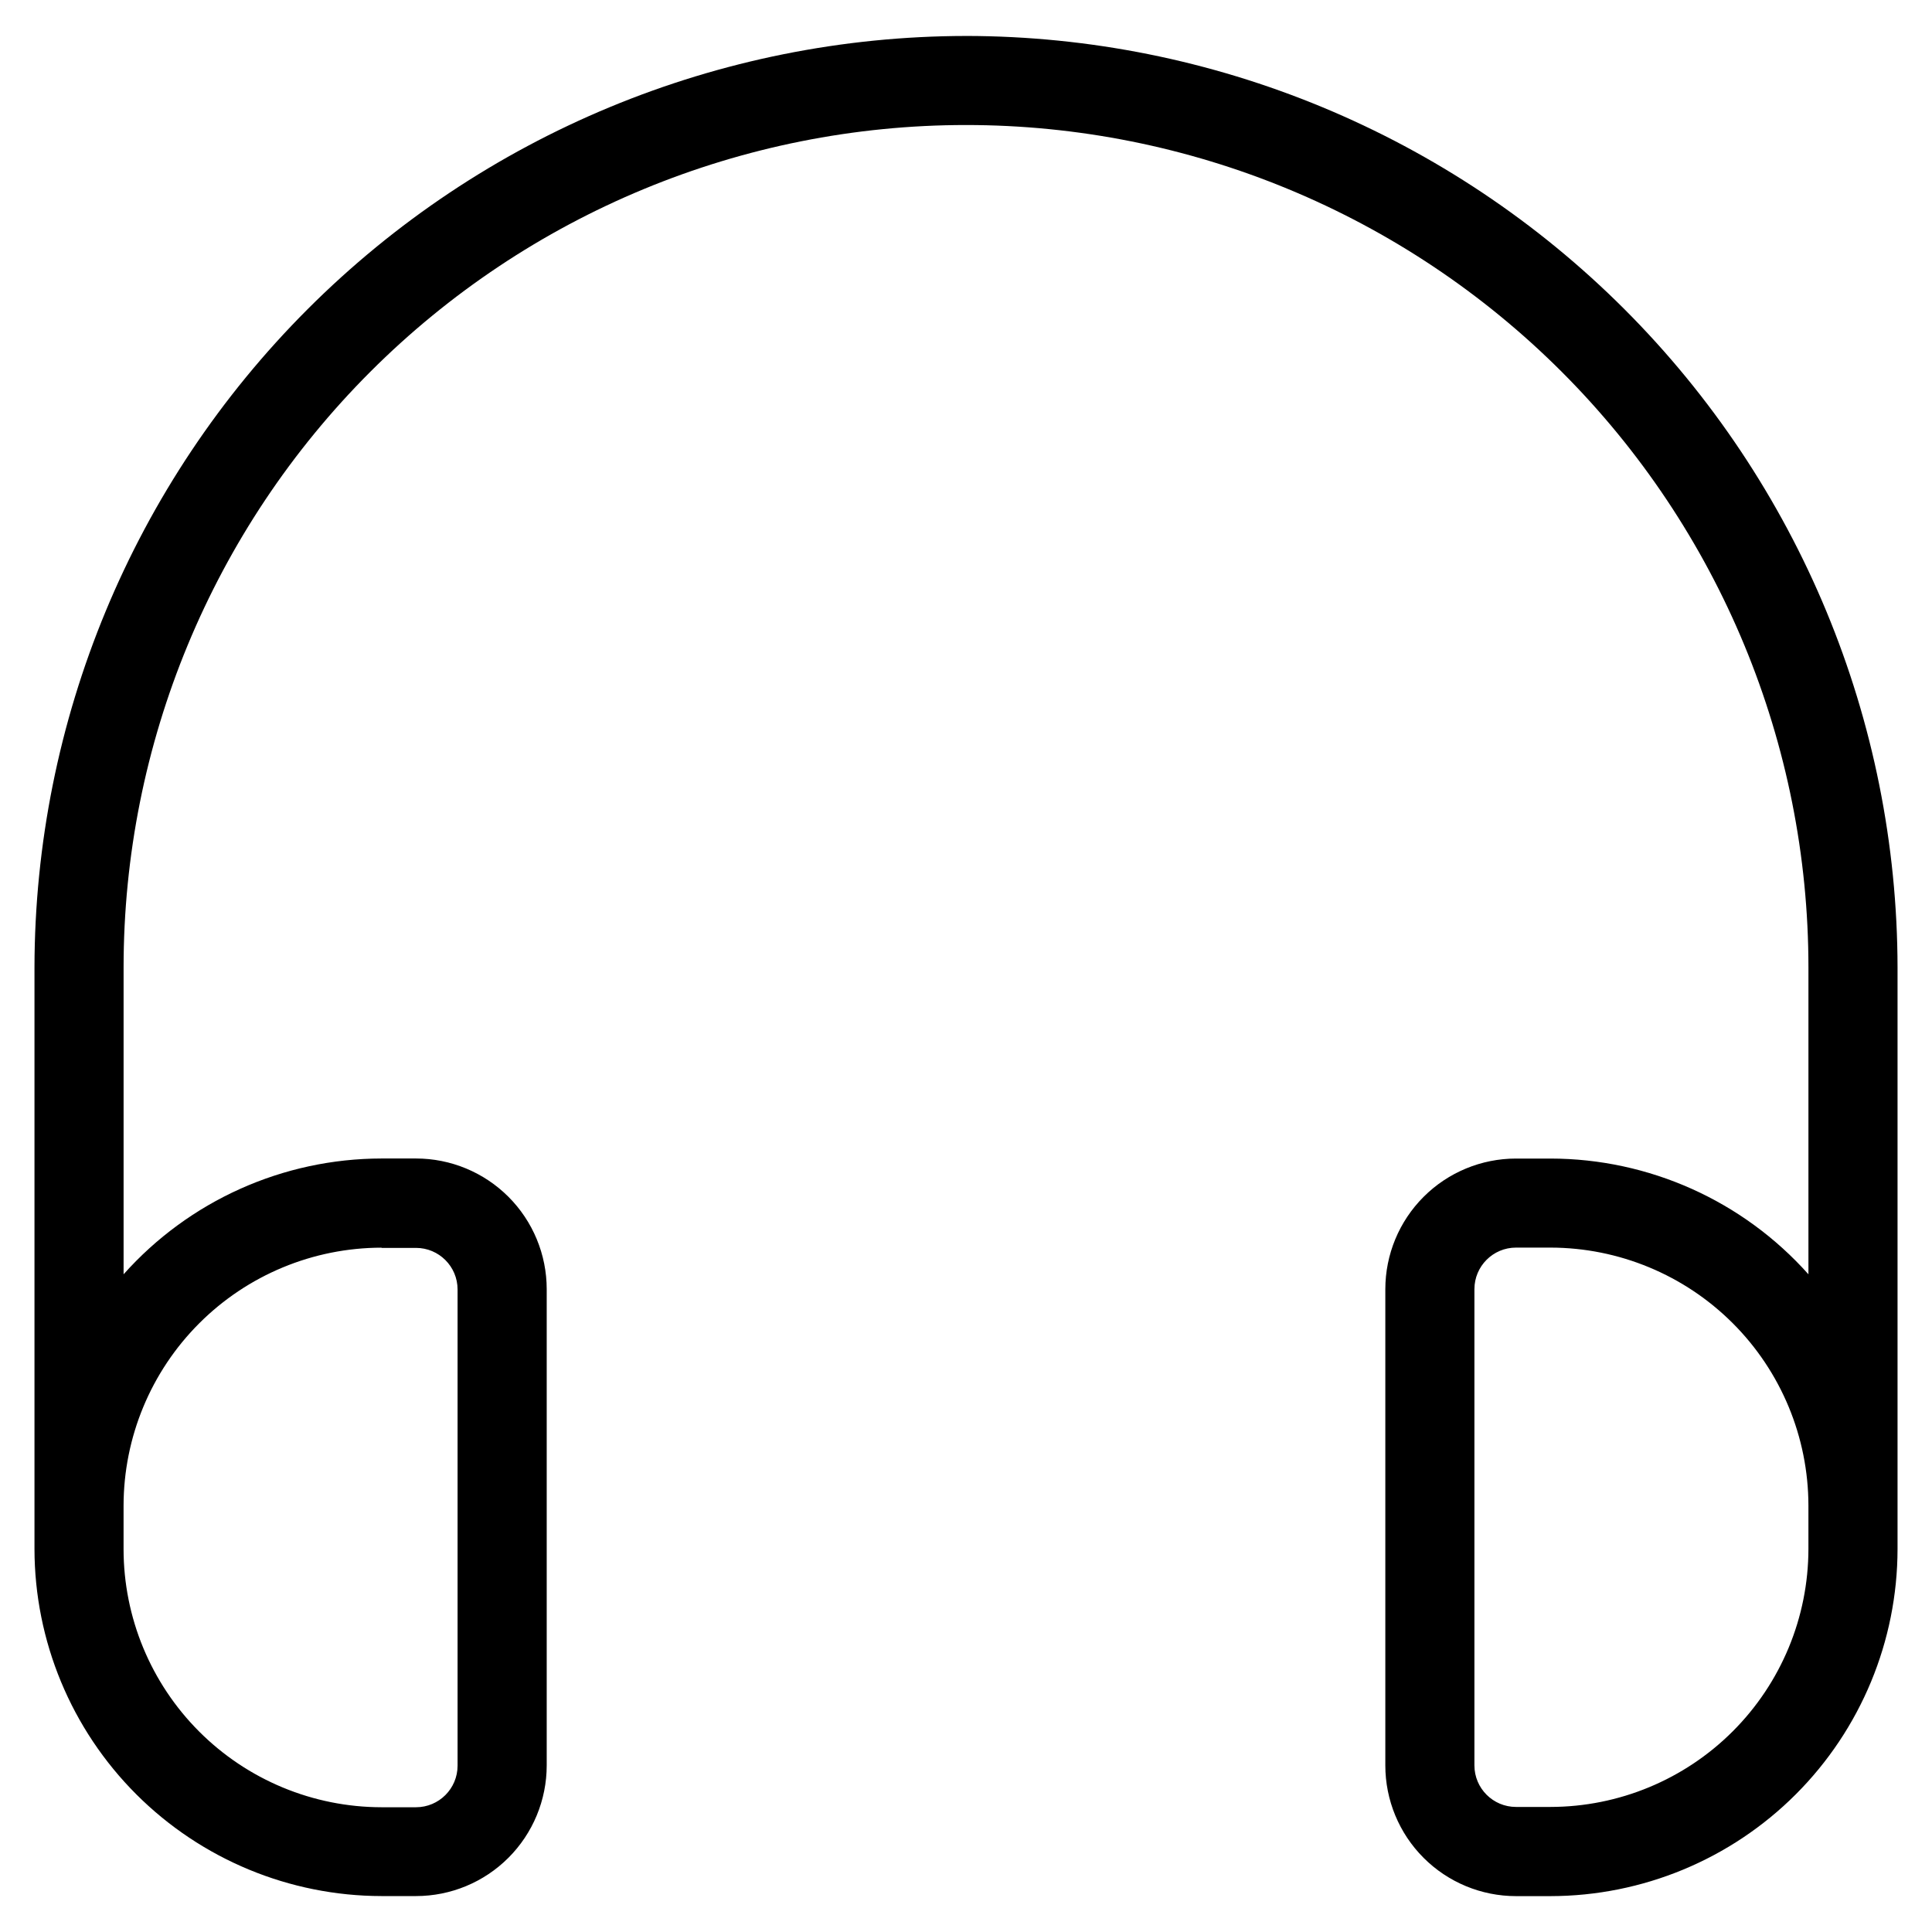 <?xml version="1.0" encoding="UTF-8"?>
<!-- Uploaded to: SVG Repo, www.svgrepo.com, Generator: SVG Repo Mixer Tools -->
<svg fill="#000000" width="800px" height="800px" version="1.1" viewBox="144 144 512 512" xmlns="http://www.w3.org/2000/svg">
 <path d="m400 153.53c-65.445 0.082-128.19 26.113-174.46 72.391-46.277 46.273-72.316 109.01-72.402 174.46v154.12c0.027 24.383 9.727 47.762 26.969 65.004 17.246 17.242 40.621 26.941 65.008 26.973h9.133-0.004c9.188 0 18-3.648 24.492-10.145 6.496-6.496 10.148-15.309 10.148-24.492v-126.19c0-9.184-3.652-17.996-10.148-24.492-6.492-6.492-15.305-10.145-24.492-10.145h-9.133 0.004c-26.117 0.031-50.984 11.191-68.363 30.688v-81.32c0-59.207 23.523-115.99 65.391-157.86 41.867-41.867 98.652-65.391 157.86-65.391 59.207 0 115.99 23.523 157.86 65.391s65.391 98.652 65.391 157.86v81.32c-17.383-19.492-42.246-30.645-68.363-30.672h-9.133 0.004c-9.188 0-17.996 3.652-24.492 10.145-6.496 6.496-10.145 15.309-10.145 24.492v126.19c0 9.184 3.648 17.996 10.145 24.492s15.305 10.145 24.492 10.145h9.133-0.004c24.387-0.031 47.766-9.73 65.008-26.973 17.242-17.242 26.941-40.621 26.969-65.004v-154.14c-0.086-65.445-26.125-128.18-72.402-174.46-46.277-46.277-109.02-72.309-174.46-72.391zm-154.89 321.18h9.133l-0.004-0.004c6.09 0 11.023 4.934 11.023 11.023v126.19c0 6.086-4.934 11.02-11.023 11.02h-9.133 0.004c-18.137-0.02-35.527-7.238-48.344-20.074-12.816-12.832-20.02-30.227-20.02-48.363v-11.496c0.023-18.121 7.231-35.496 20.047-48.312 12.816-12.816 30.191-20.027 48.316-20.047zm378.14 79.789c-0.023 18.121-7.231 35.5-20.047 48.312-12.816 12.816-30.191 20.027-48.316 20.047h-9.133 0.004c-6.086 0-11.023-4.934-11.023-11.02v-126.19c0-6.086 4.938-11.02 11.023-11.02h9.133-0.004c18.125 0.02 35.5 7.231 48.316 20.047 12.816 12.812 20.023 30.191 20.047 48.312z"/>
</svg>